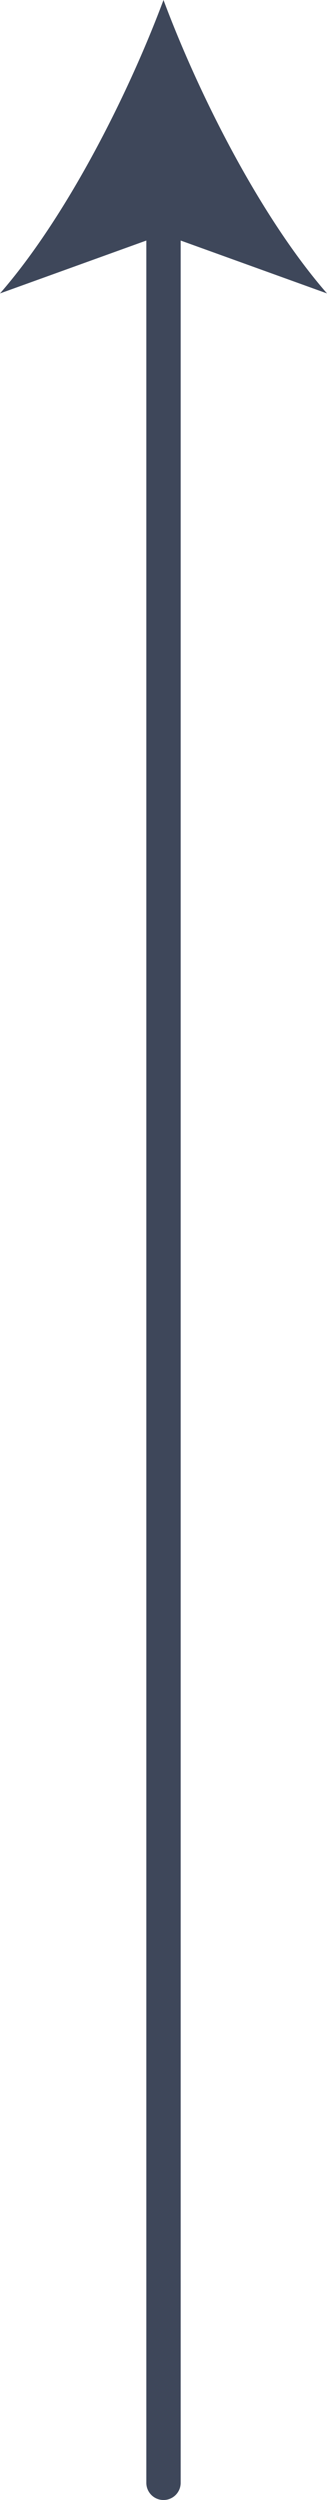 <?xml version="1.0" encoding="UTF-8"?>
<svg id="Layer_2" data-name="Layer 2" xmlns="http://www.w3.org/2000/svg" viewBox="0 0 4.76 36.38">
  <defs>
    <style>
      .cls-1 {
        fill: #3e475a;
      }

      .cls-2 {
        fill: none;
        stroke: #3e475a;
        stroke-linecap: round;
        stroke-linejoin: round;
        stroke-width: .5px;
      }
    </style>
  </defs>
  <g id="Layer_1-2" data-name="Layer 1">
    <g>
      <line class="cls-2" x1="2.38" y1="36.13" x2="2.38" y2="3.02"/>
      <path class="cls-1" d="M2.38,0c.53,1.42,1.43,3.18,2.38,4.27l-2.38-.86-2.38,.86C.95,3.18,1.85,1.42,2.38,0Z"/>
    </g>
  </g>
</svg>